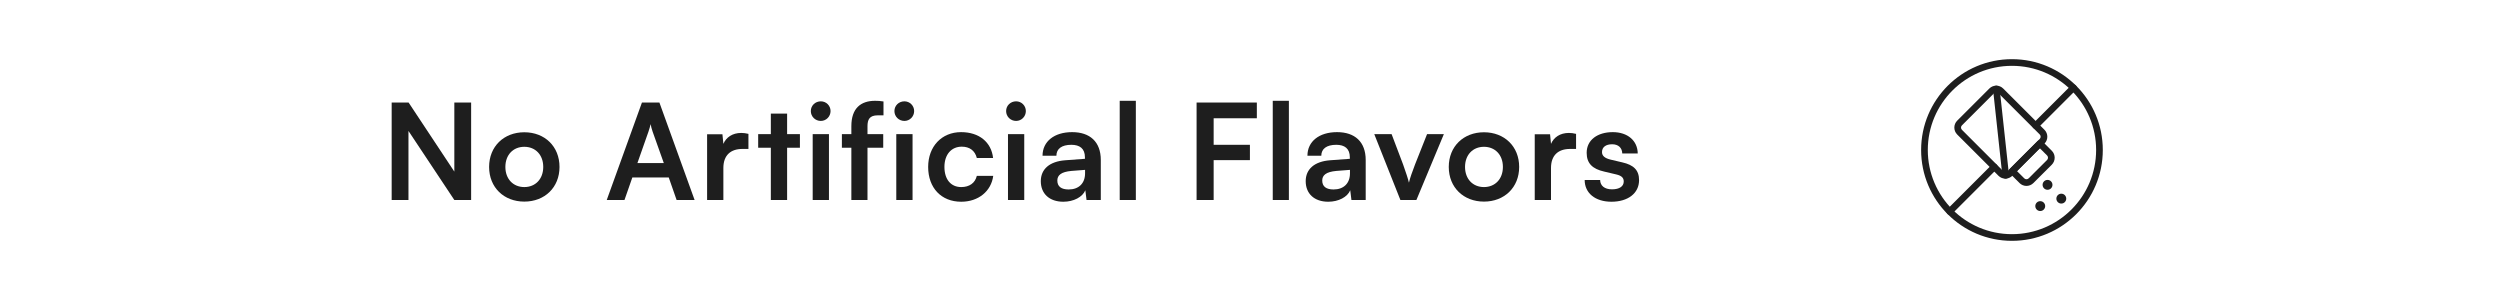<svg xmlns="http://www.w3.org/2000/svg" fill="none" viewBox="0 0 300 36" height="36" width="300">
<path fill="#1E1E1E" d="M190.16 21.6H192.016C192.032 22.288 192.544 22.72 193.44 22.72C194.352 22.72 194.848 22.352 194.848 21.776C194.848 21.376 194.64 21.088 193.936 20.928L192.512 20.592C191.088 20.272 190.4 19.6 190.4 18.336C190.4 16.784 191.712 15.856 193.536 15.856C195.312 15.856 196.512 16.88 196.528 18.416H194.672C194.656 17.744 194.208 17.312 193.456 17.312C192.688 17.312 192.24 17.664 192.24 18.256C192.24 18.704 192.592 18.992 193.264 19.152L194.688 19.488C196.016 19.792 196.688 20.4 196.688 21.616C196.688 23.216 195.328 24.208 193.376 24.208C191.408 24.208 190.16 23.152 190.16 21.6Z"></path>
<path fill="#1E1E1E" d="M189.128 16.064V17.872H188.408C187 17.872 186.12 18.624 186.12 20.16V24H184.168V16.112H186.008L186.12 17.264C186.456 16.48 187.208 15.952 188.264 15.952C188.536 15.952 188.808 15.984 189.128 16.064Z"></path>
<path fill="#1E1E1E" d="M173.852 20.032C173.852 17.568 175.628 15.872 178.076 15.872C180.524 15.872 182.3 17.568 182.3 20.032C182.3 22.496 180.524 24.192 178.076 24.192C175.628 24.192 173.852 22.496 173.852 20.032ZM175.804 20.032C175.804 21.472 176.732 22.448 178.076 22.448C179.42 22.448 180.348 21.472 180.348 20.032C180.348 18.592 179.42 17.616 178.076 17.616C176.732 17.616 175.804 18.592 175.804 20.032Z"></path>
<path fill="#1E1E1E" d="M168.048 24L164.912 16.096H166.992L168.368 19.728C168.704 20.672 168.976 21.488 169.072 21.92C169.184 21.424 169.472 20.592 169.808 19.728L171.248 16.096H173.264L169.968 24H168.048Z"></path>
<path fill="#1E1E1E" d="M159.388 24.208C157.708 24.208 156.684 23.232 156.684 21.744C156.684 20.288 157.74 19.376 159.612 19.232L161.98 19.056V18.88C161.98 17.808 161.34 17.376 160.348 17.376C159.196 17.376 158.556 17.856 158.556 18.688H156.892C156.892 16.976 158.3 15.856 160.444 15.856C162.572 15.856 163.884 17.008 163.884 19.2V24H162.172L162.028 22.832C161.692 23.648 160.62 24.208 159.388 24.208ZM160.028 22.736C161.228 22.736 161.996 22.016 161.996 20.8V20.384L160.348 20.512C159.132 20.624 158.668 21.024 158.668 21.664C158.668 22.384 159.148 22.736 160.028 22.736Z"></path>
<path fill="#1E1E1E" d="M154.666 24H152.73V12.096H154.666V24Z"></path>
<path fill="#1E1E1E" d="M149.989 19.216H145.638V24H143.59V12.304H150.821V14.192H145.638V17.376H149.989V19.216Z"></path>
<path fill="#1E1E1E" d="M136.301 24H134.365V12.096H136.301V24Z"></path>
<path fill="#1E1E1E" d="M127.6 24.208C125.92 24.208 124.896 23.232 124.896 21.744C124.896 20.288 125.952 19.376 127.824 19.232L130.192 19.056V18.88C130.192 17.808 129.552 17.376 128.56 17.376C127.408 17.376 126.768 17.856 126.768 18.688H125.104C125.104 16.976 126.512 15.856 128.656 15.856C130.784 15.856 132.096 17.008 132.096 19.2V24H130.384L130.24 22.832C129.904 23.648 128.832 24.208 127.6 24.208ZM128.24 22.736C129.44 22.736 130.208 22.016 130.208 20.8V20.384L128.56 20.512C127.344 20.624 126.88 21.024 126.88 21.664C126.88 22.384 127.36 22.736 128.24 22.736Z"></path>
<path fill="#1E1E1E" d="M121.934 14.512C121.262 14.512 120.734 13.984 120.734 13.328C120.734 12.672 121.262 12.16 121.934 12.16C122.574 12.16 123.102 12.672 123.102 13.328C123.102 13.984 122.574 14.512 121.934 14.512ZM120.958 24V16.096H122.91V24H120.958Z"></path>
<path fill="#1E1E1E" d="M111.379 20.032C111.379 17.584 112.995 15.856 115.331 15.856C117.491 15.856 118.963 17.056 119.171 18.96H117.219C116.995 18.064 116.339 17.6 115.411 17.6C114.163 17.6 113.331 18.544 113.331 20.032C113.331 21.52 114.099 22.448 115.347 22.448C116.323 22.448 117.011 21.968 117.219 21.104H119.187C118.947 22.944 117.411 24.208 115.347 24.208C112.947 24.208 111.379 22.544 111.379 20.032Z"></path>
<path fill="#1E1E1E" d="M108.53 14.512C107.858 14.512 107.33 13.984 107.33 13.328C107.33 12.672 107.858 12.16 108.53 12.16C109.17 12.16 109.698 12.672 109.698 13.328C109.698 13.984 109.17 14.512 108.53 14.512ZM107.554 24V16.096H109.506V24H107.554Z"></path>
<path fill="#1E1E1E" d="M101.027 16.096H102.163V15.136C102.163 12.992 103.299 12.096 105.011 12.096C105.315 12.096 105.683 12.112 106.019 12.176V13.84H105.331C104.339 13.84 104.099 14.352 104.099 15.136V16.096H105.987V17.728H104.099V24H102.163V17.728H101.027V16.096Z"></path>
<path fill="#1E1E1E" d="M98.499 14.512C97.827 14.512 97.299 13.984 97.299 13.328C97.299 12.672 97.827 12.16 98.499 12.16C99.139 12.16 99.667 12.672 99.667 13.328C99.667 13.984 99.139 14.512 98.499 14.512ZM97.523 24V16.096H99.475V24H97.523Z"></path>
<path fill="#1E1E1E" d="M94.453 24H92.501V17.728H90.981V16.096H92.501V13.632H94.453V16.096H95.989V17.728H94.453V24Z"></path>
<path fill="#1E1E1E" d="M89.812 16.064V17.872H89.092C87.684 17.872 86.804 18.624 86.804 20.16V24H84.852V16.112H86.692L86.804 17.264C87.14 16.48 87.892 15.952 88.948 15.952C89.22 15.952 89.492 15.984 89.812 16.064Z"></path>
<path fill="#1E1E1E" d="M74.937 24H72.809L77.033 12.304H79.129L83.353 24H81.193L80.249 21.296H75.881L74.937 24ZM77.817 15.792L76.489 19.568H79.657L78.313 15.792C78.217 15.488 78.105 15.136 78.073 14.896C78.025 15.12 77.929 15.472 77.817 15.792Z"></path>
<path fill="#1E1E1E" d="M58.693 20.032C58.693 17.568 60.469 15.872 62.917 15.872C65.365 15.872 67.141 17.568 67.141 20.032C67.141 22.496 65.365 24.192 62.917 24.192C60.469 24.192 58.693 22.496 58.693 20.032ZM60.645 20.032C60.645 21.472 61.573 22.448 62.917 22.448C64.261 22.448 65.189 21.472 65.189 20.032C65.189 18.592 64.261 17.616 62.917 17.616C61.573 17.616 60.645 18.592 60.645 20.032Z"></path>
<path fill="#1E1E1E" d="M49.016 24H47V12.304H49.032L54.52 20.592V12.304H56.536V24H54.52L49.016 15.712V24Z"></path>
<path fill="#1E1E1E" d="M251.535 18C251.535 12.422 247.013 7.9 241.435 7.9C235.857 7.9 231.336 12.422 231.336 18C231.336 23.578 235.857 28.1 241.435 28.1C247.013 28.1 251.535 23.578 251.535 18ZM252.336 18C252.336 24.02 247.455 28.9 241.435 28.9C235.415 28.9 230.535 24.02 230.535 18C230.535 11.98 235.415 7.1 241.435 7.1C247.455 7.1 252.336 11.98 252.336 18Z"></path>
<path fill="#1E1E1E" d="M239.033 19.746C239.189 19.59 239.442 19.59 239.598 19.746C239.755 19.902 239.755 20.156 239.598 20.312L234.248 25.663C234.092 25.819 233.838 25.819 233.681 25.663C233.526 25.507 233.525 25.253 233.681 25.097L239.033 19.746Z"></path>
<path fill="#1E1E1E" d="M248.533 10.246C248.689 10.09 248.943 10.09 249.099 10.246C249.256 10.403 249.256 10.657 249.099 10.813L244.554 15.358C244.398 15.514 244.144 15.514 243.988 15.358C243.832 15.202 243.832 14.948 243.988 14.791L248.533 10.246Z"></path>
<path fill="#1E1E1E" d="M245.761 18.926C245.761 18.826 245.722 18.73 245.652 18.658L244.78 17.789L242.038 20.531L242.91 21.4L242.911 21.401C242.945 21.435 242.987 21.463 243.032 21.482C243.077 21.5 243.126 21.51 243.175 21.51C243.224 21.51 243.273 21.5 243.318 21.482C243.363 21.463 243.405 21.435 243.439 21.401L243.44 21.4L245.652 19.195C245.722 19.123 245.761 19.026 245.761 18.926ZM246.561 18.926C246.561 19.238 246.439 19.537 246.219 19.759L246.218 19.761L244.005 21.966C243.896 22.075 243.767 22.161 243.625 22.22C243.482 22.279 243.329 22.31 243.175 22.31C243.02 22.31 242.868 22.279 242.725 22.22C242.583 22.161 242.452 22.074 242.344 21.965V21.964L241.19 20.815C241.115 20.74 241.072 20.638 241.072 20.531C241.072 20.425 241.114 20.323 241.189 20.248L244.497 16.941L244.559 16.89C244.714 16.787 244.925 16.804 245.062 16.941L246.218 18.092L246.219 18.094C246.439 18.315 246.561 18.614 246.561 18.926Z"></path>
<path fill="#1E1E1E" d="M239.818 11.188C239.671 11.041 239.433 11.042 239.286 11.189L235.431 15.044C235.284 15.191 235.284 15.429 235.431 15.576L240.381 20.526C240.528 20.673 240.766 20.673 240.913 20.526L244.768 16.671C244.915 16.524 244.916 16.285 244.769 16.138L239.818 11.188ZM245.334 15.573C245.794 16.032 245.794 16.778 245.334 17.237L241.479 21.092C241.02 21.552 240.274 21.552 239.815 21.092L234.864 16.142C234.405 15.682 234.405 14.937 234.864 14.478L238.72 10.622C239.179 10.163 239.924 10.163 240.384 10.622L245.334 15.573Z"></path>
<path fill="#1E1E1E" d="M239.517 10.279C239.737 10.255 239.934 10.414 239.958 10.633L241.079 20.991C241.103 21.21 240.944 21.407 240.724 21.431C240.505 21.455 240.308 21.296 240.284 21.077L239.163 10.719C239.139 10.499 239.298 10.303 239.517 10.279Z"></path>
<path fill="#1E1E1E" d="M247.357 24.428C247.684 24.428 247.949 24.162 247.949 23.835C247.949 23.508 247.684 23.243 247.357 23.243C247.03 23.243 246.764 23.508 246.764 23.835C246.764 24.162 247.03 24.428 247.357 24.428Z"></path>
<path fill="#1E1E1E" d="M245.704 22.774C246.031 22.774 246.296 22.509 246.296 22.181C246.296 21.854 246.031 21.589 245.704 21.589C245.376 21.589 245.111 21.854 245.111 22.181C245.111 22.509 245.376 22.774 245.704 22.774Z"></path>
<path fill="#1E1E1E" d="M244.829 25.324C245.156 25.324 245.421 25.058 245.421 24.731C245.421 24.404 245.156 24.139 244.829 24.139C244.501 24.139 244.236 24.404 244.236 24.731C244.236 25.058 244.501 25.324 244.829 25.324Z"></path>
</svg>

